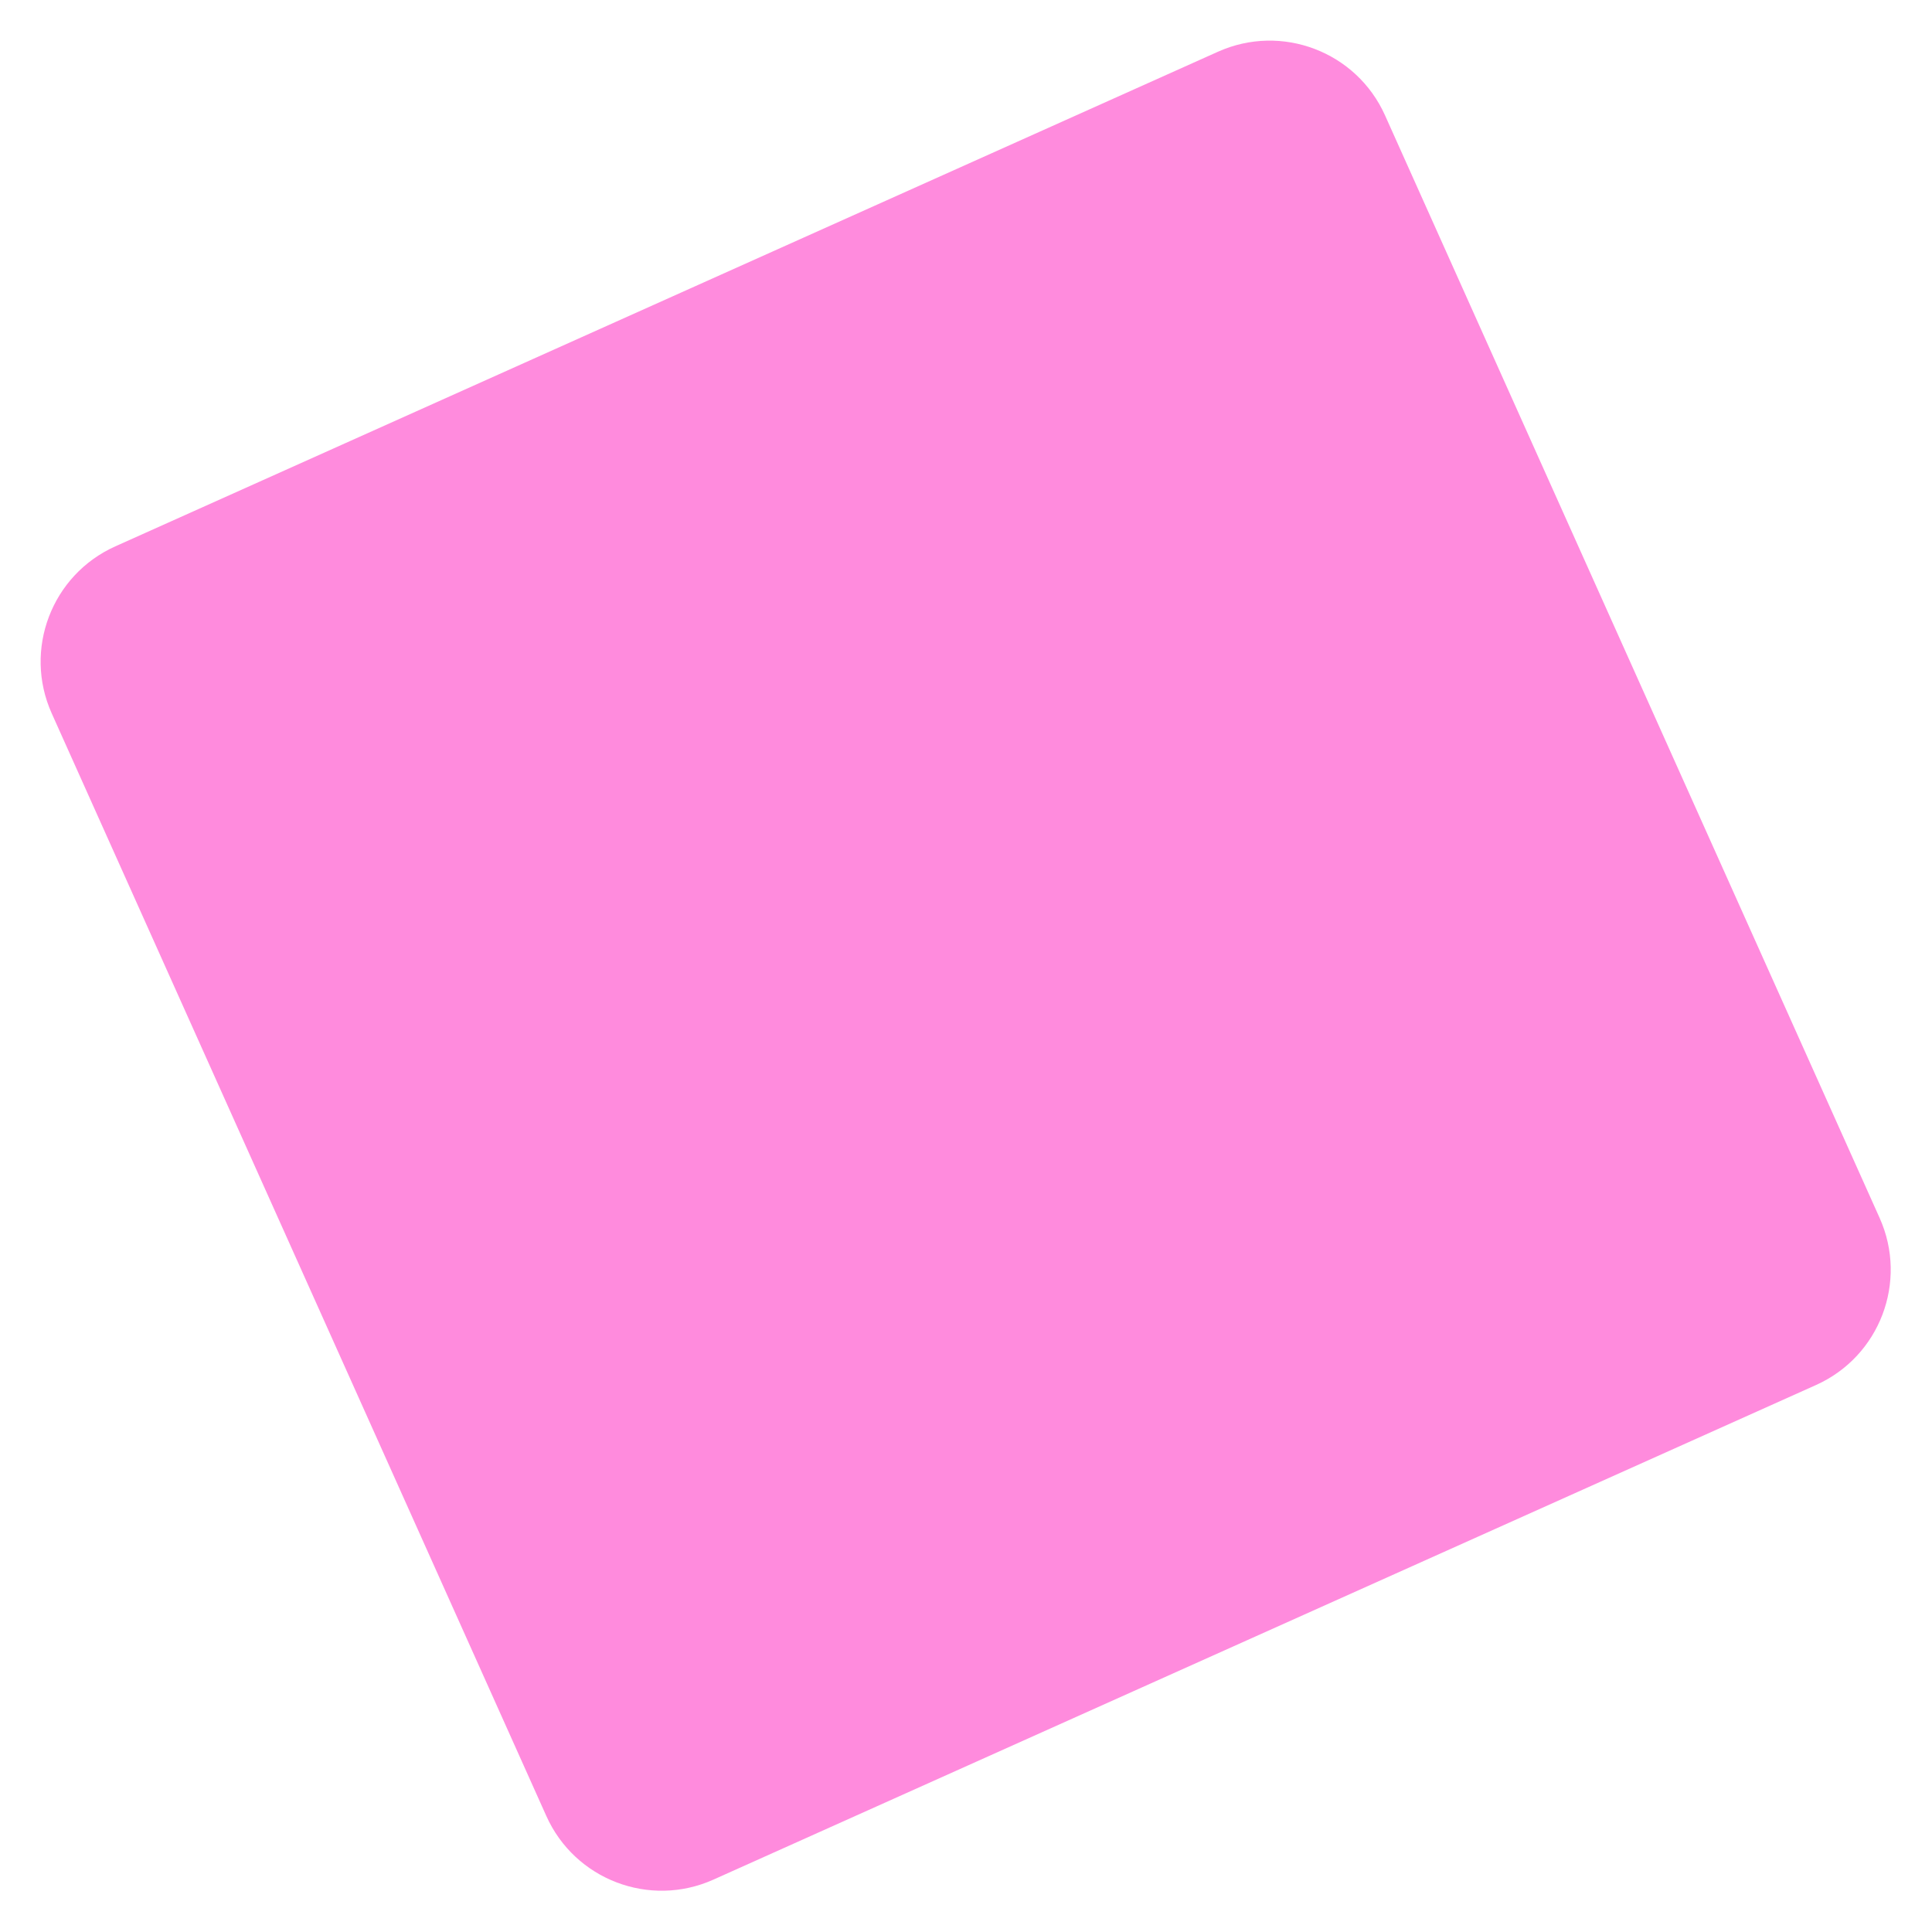<?xml version="1.0" encoding="UTF-8"?> <svg xmlns="http://www.w3.org/2000/svg" width="214" height="214" viewBox="0 0 214 214" fill="none"> <g style="mix-blend-mode:overlay"> <path d="M134.908 5.73L12.774 60.517C5.719 63.682 2.565 71.966 5.73 79.021L60.517 201.155C63.682 208.21 71.966 211.364 79.021 208.199L201.155 153.412C208.21 150.247 211.364 141.963 208.199 134.908L153.412 12.774C150.247 5.719 141.963 2.565 134.908 5.73Z" fill="#FF8BDD"></path> </g> </svg> 